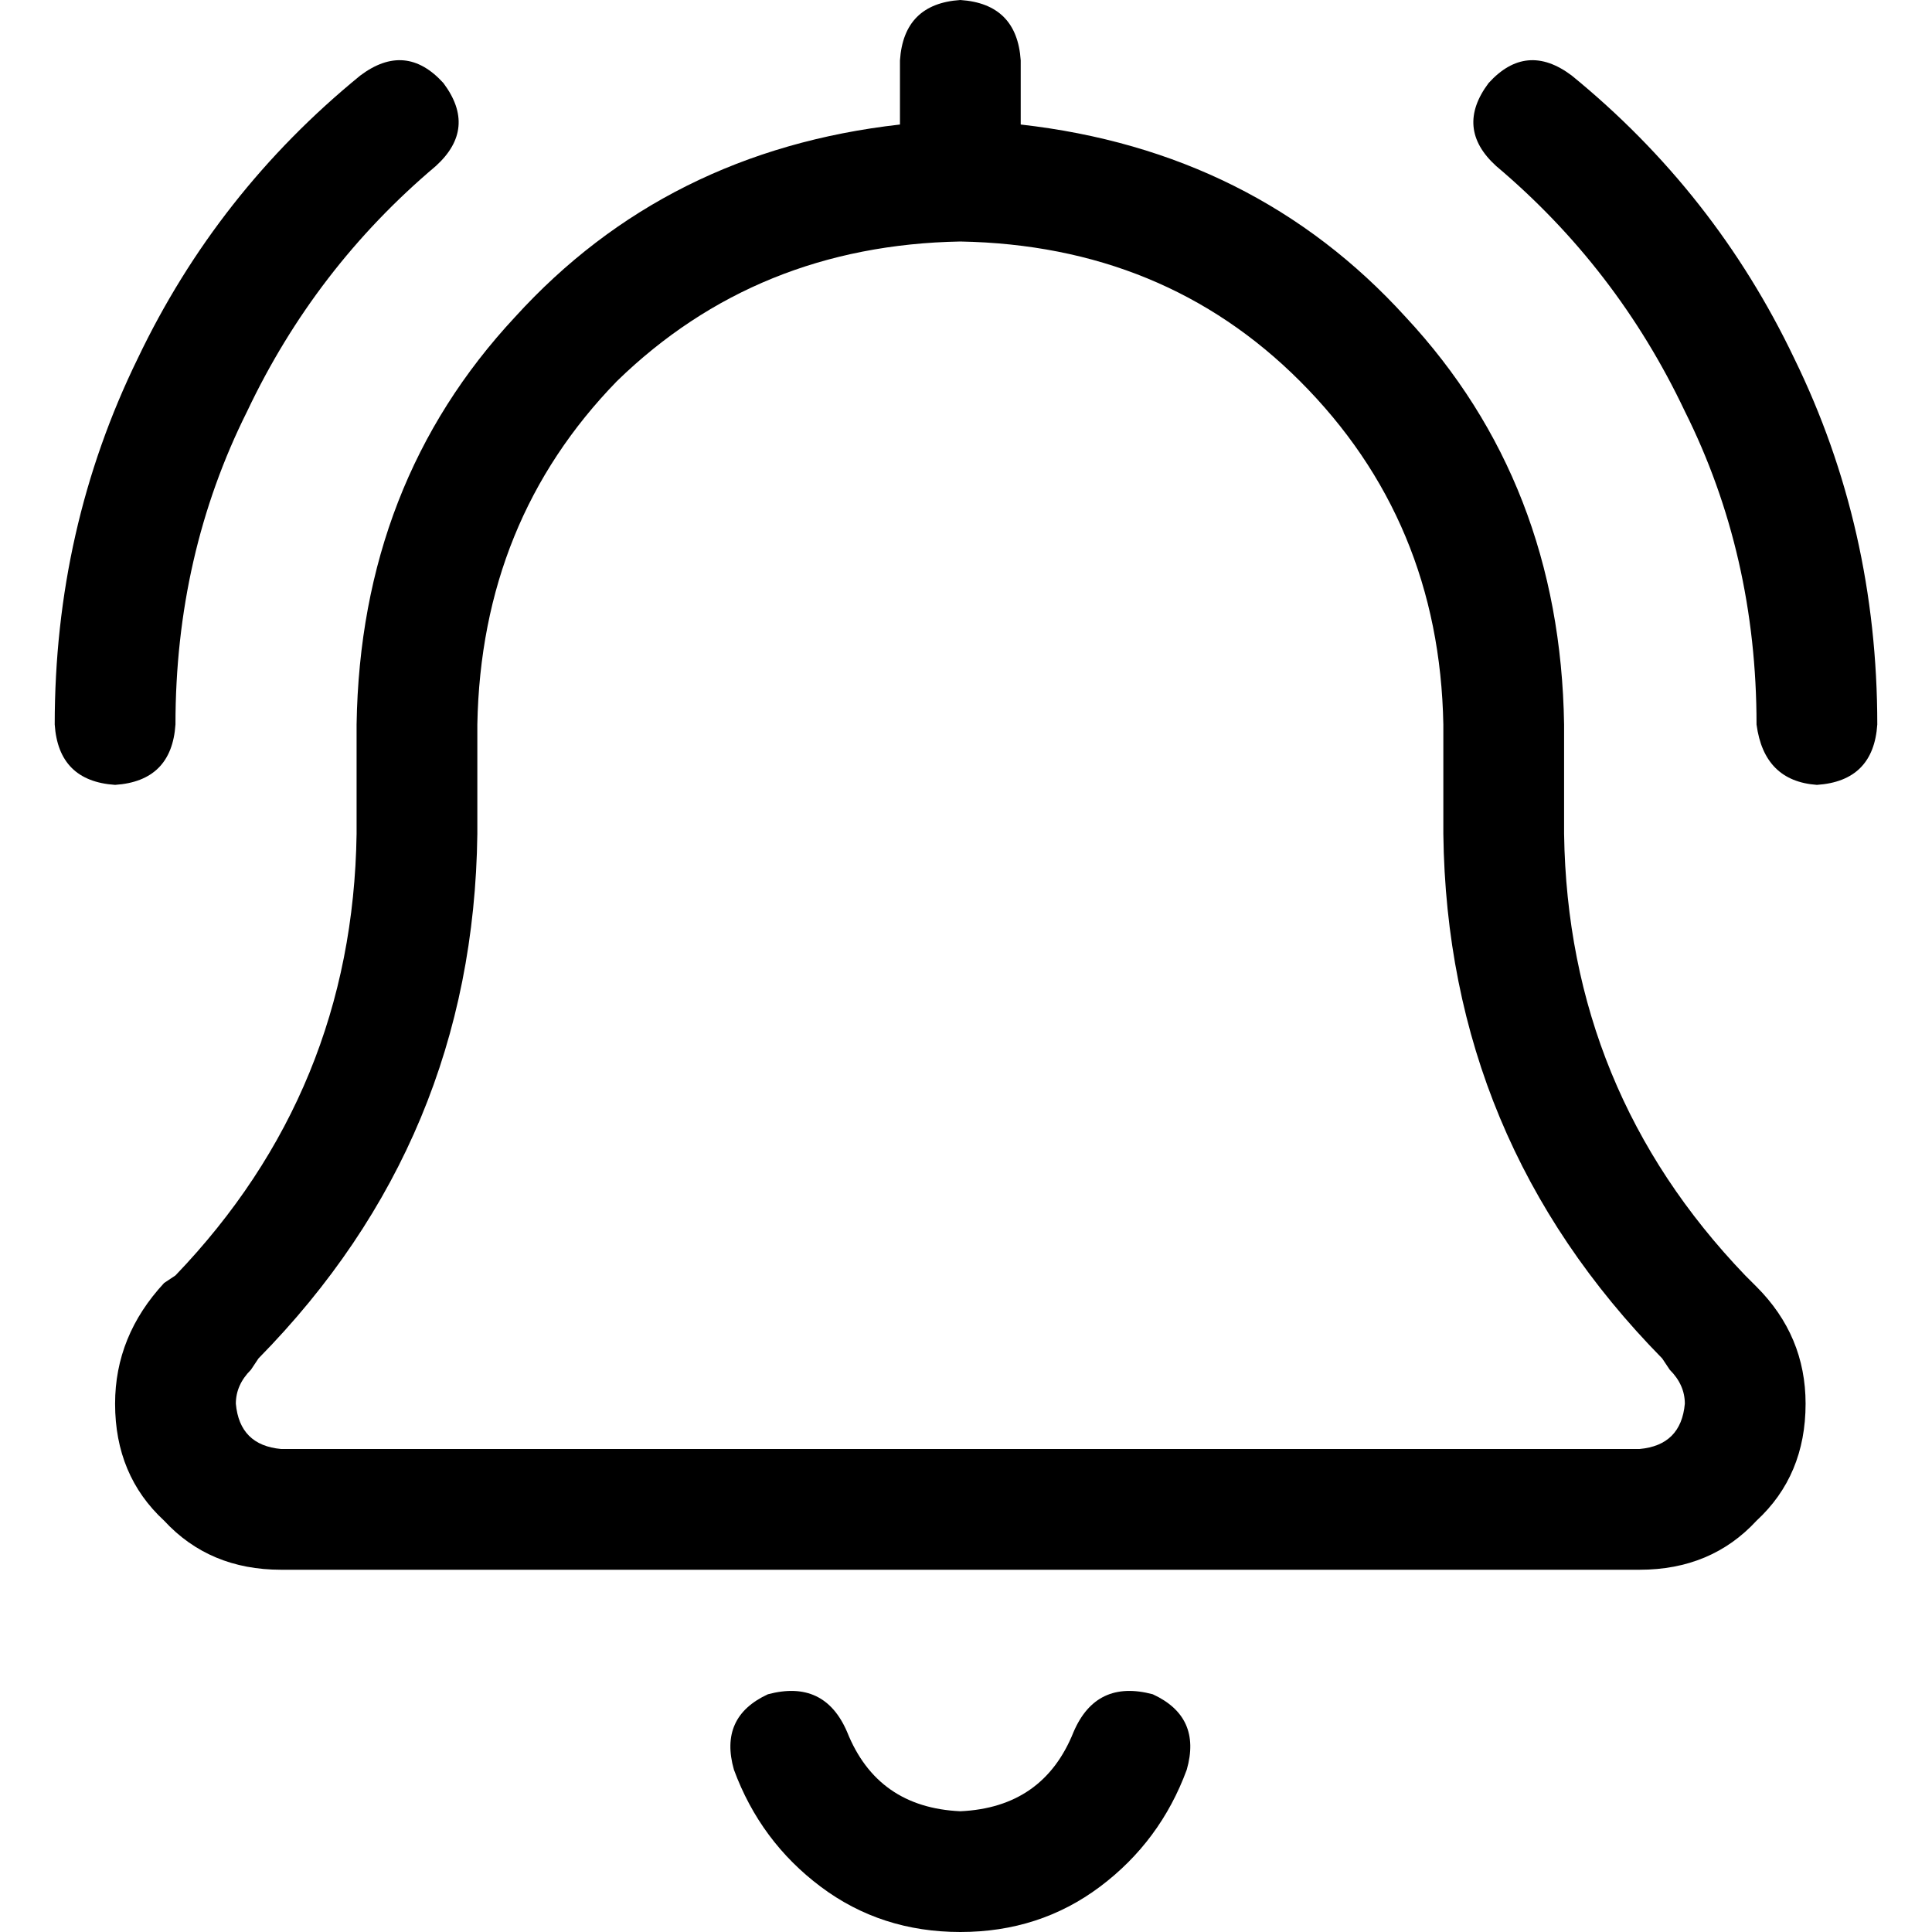 <svg xmlns="http://www.w3.org/2000/svg" viewBox="0 0 512 512">
  <path d="M 238.5 16 Q 239.5 1 254.5 0 Q 269.5 1 270.5 16 L 270.5 33 L 270.5 33 Q 332.5 40 372.5 84 Q 413.5 128 414.5 192 L 414.5 221 L 414.5 221 Q 415.5 289 462.5 338 L 465.5 341 L 465.5 341 Q 478.5 354 478.5 372 Q 478.5 391 465.5 403 Q 453.5 416 434.5 416 L 74.5 416 L 74.5 416 Q 55.5 416 43.5 403 Q 30.5 391 30.5 372 Q 30.5 354 43.5 340 L 46.5 338 L 46.5 338 Q 93.5 289 94.5 221 L 94.5 192 L 94.5 192 Q 95.5 128 136.5 84 Q 176.5 40 238.5 33 L 238.5 16 L 238.5 16 Z M 254.5 64 Q 200.5 65 163.5 101 L 163.5 101 L 163.5 101 Q 127.5 138 126.5 192 L 126.5 221 L 126.5 221 Q 125.5 302 68.5 360 L 66.5 363 L 66.5 363 Q 62.5 367 62.5 372 Q 63.5 383 74.5 384 L 434.5 384 L 434.5 384 Q 445.5 383 446.5 372 Q 446.5 367 442.5 363 L 440.5 360 L 440.5 360 Q 383.5 302 382.5 221 L 382.5 192 L 382.5 192 Q 381.5 138 344.5 101 Q 308.5 65 254.5 64 L 254.5 64 Z M 224.5 459 Q 232.5 479 254.5 480 Q 276.5 479 284.5 459 Q 290.5 445 305.5 449 Q 318.5 455 314.5 469 Q 307.5 488 291.5 500 Q 275.5 512 254.5 512 Q 233.5 512 217.5 500 Q 201.5 488 194.5 469 Q 190.5 455 203.5 449 Q 218.5 445 224.5 459 L 224.5 459 Z M 117.5 22 Q 126.5 34 115.5 44 Q 83.5 71 65.5 109 Q 46.5 147 46.5 192 Q 45.5 207 30.5 208 Q 15.5 207 14.5 192 Q 14.5 140 36.5 95 Q 57.5 51 95.5 20 Q 107.5 11 117.5 22 L 117.5 22 Z M 396.5 44 Q 385.5 34 394.5 22 Q 404.5 11 416.5 20 Q 454.5 51 475.5 95 Q 497.5 140 497.5 192 Q 496.5 207 481.5 208 Q 467.5 207 465.5 192 Q 465.5 147 446.5 109 Q 428.5 71 396.5 44 L 396.5 44 Z" />
</svg>